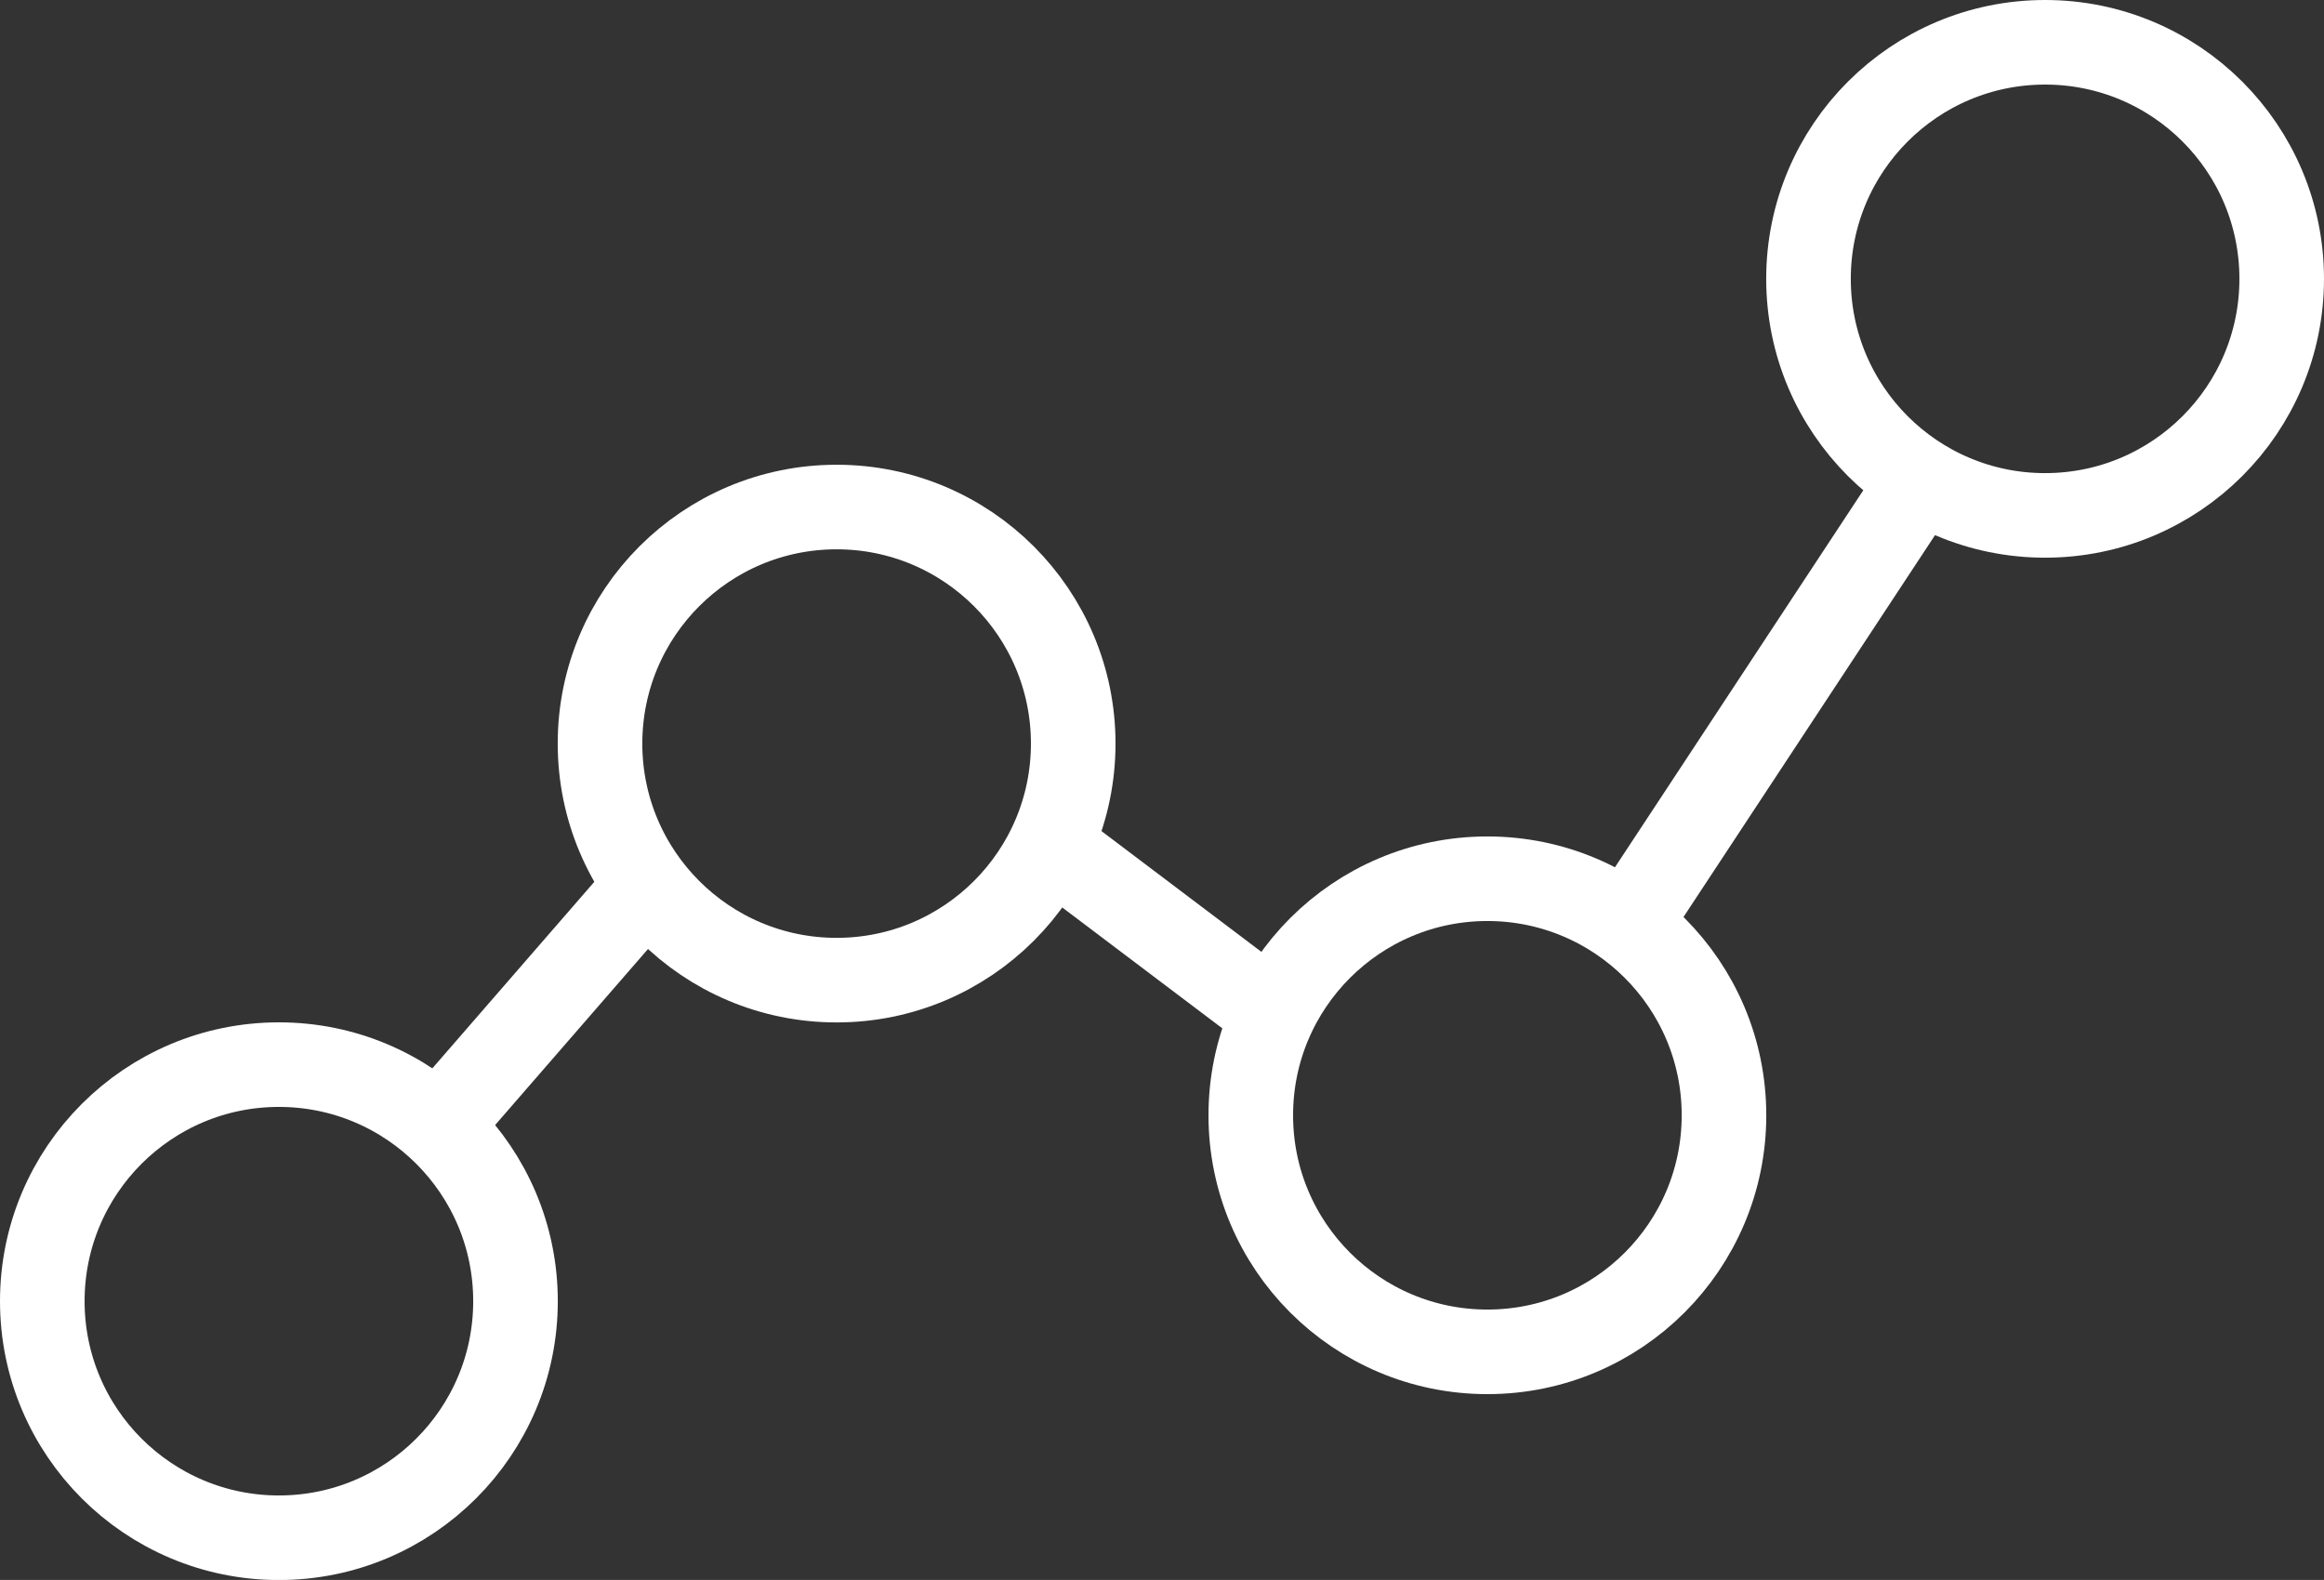 <svg xmlns="http://www.w3.org/2000/svg" viewBox="-16772 934 27.473 18.681" fill="none" stroke="#fff" xmlns:v="https://vecta.io/nano"><rect x="-16772" y="934" width="27.473" height="18.681" fill="#333333" stroke="none"/><circle cx="-16768.703" cy="949.385" r="2.797"/><circle cx="-16762.11" cy="942.792" r="2.797"/><circle cx="-16754.417" cy="947.187" r="2.797"/><circle cx="-16747.824" cy="937.297" r="2.797"/><path d="M-16766.709 947.187l2.518-2.9m4.466-.397l2.7 2.039m4.231-.94l3.619-5.495"/></svg>
